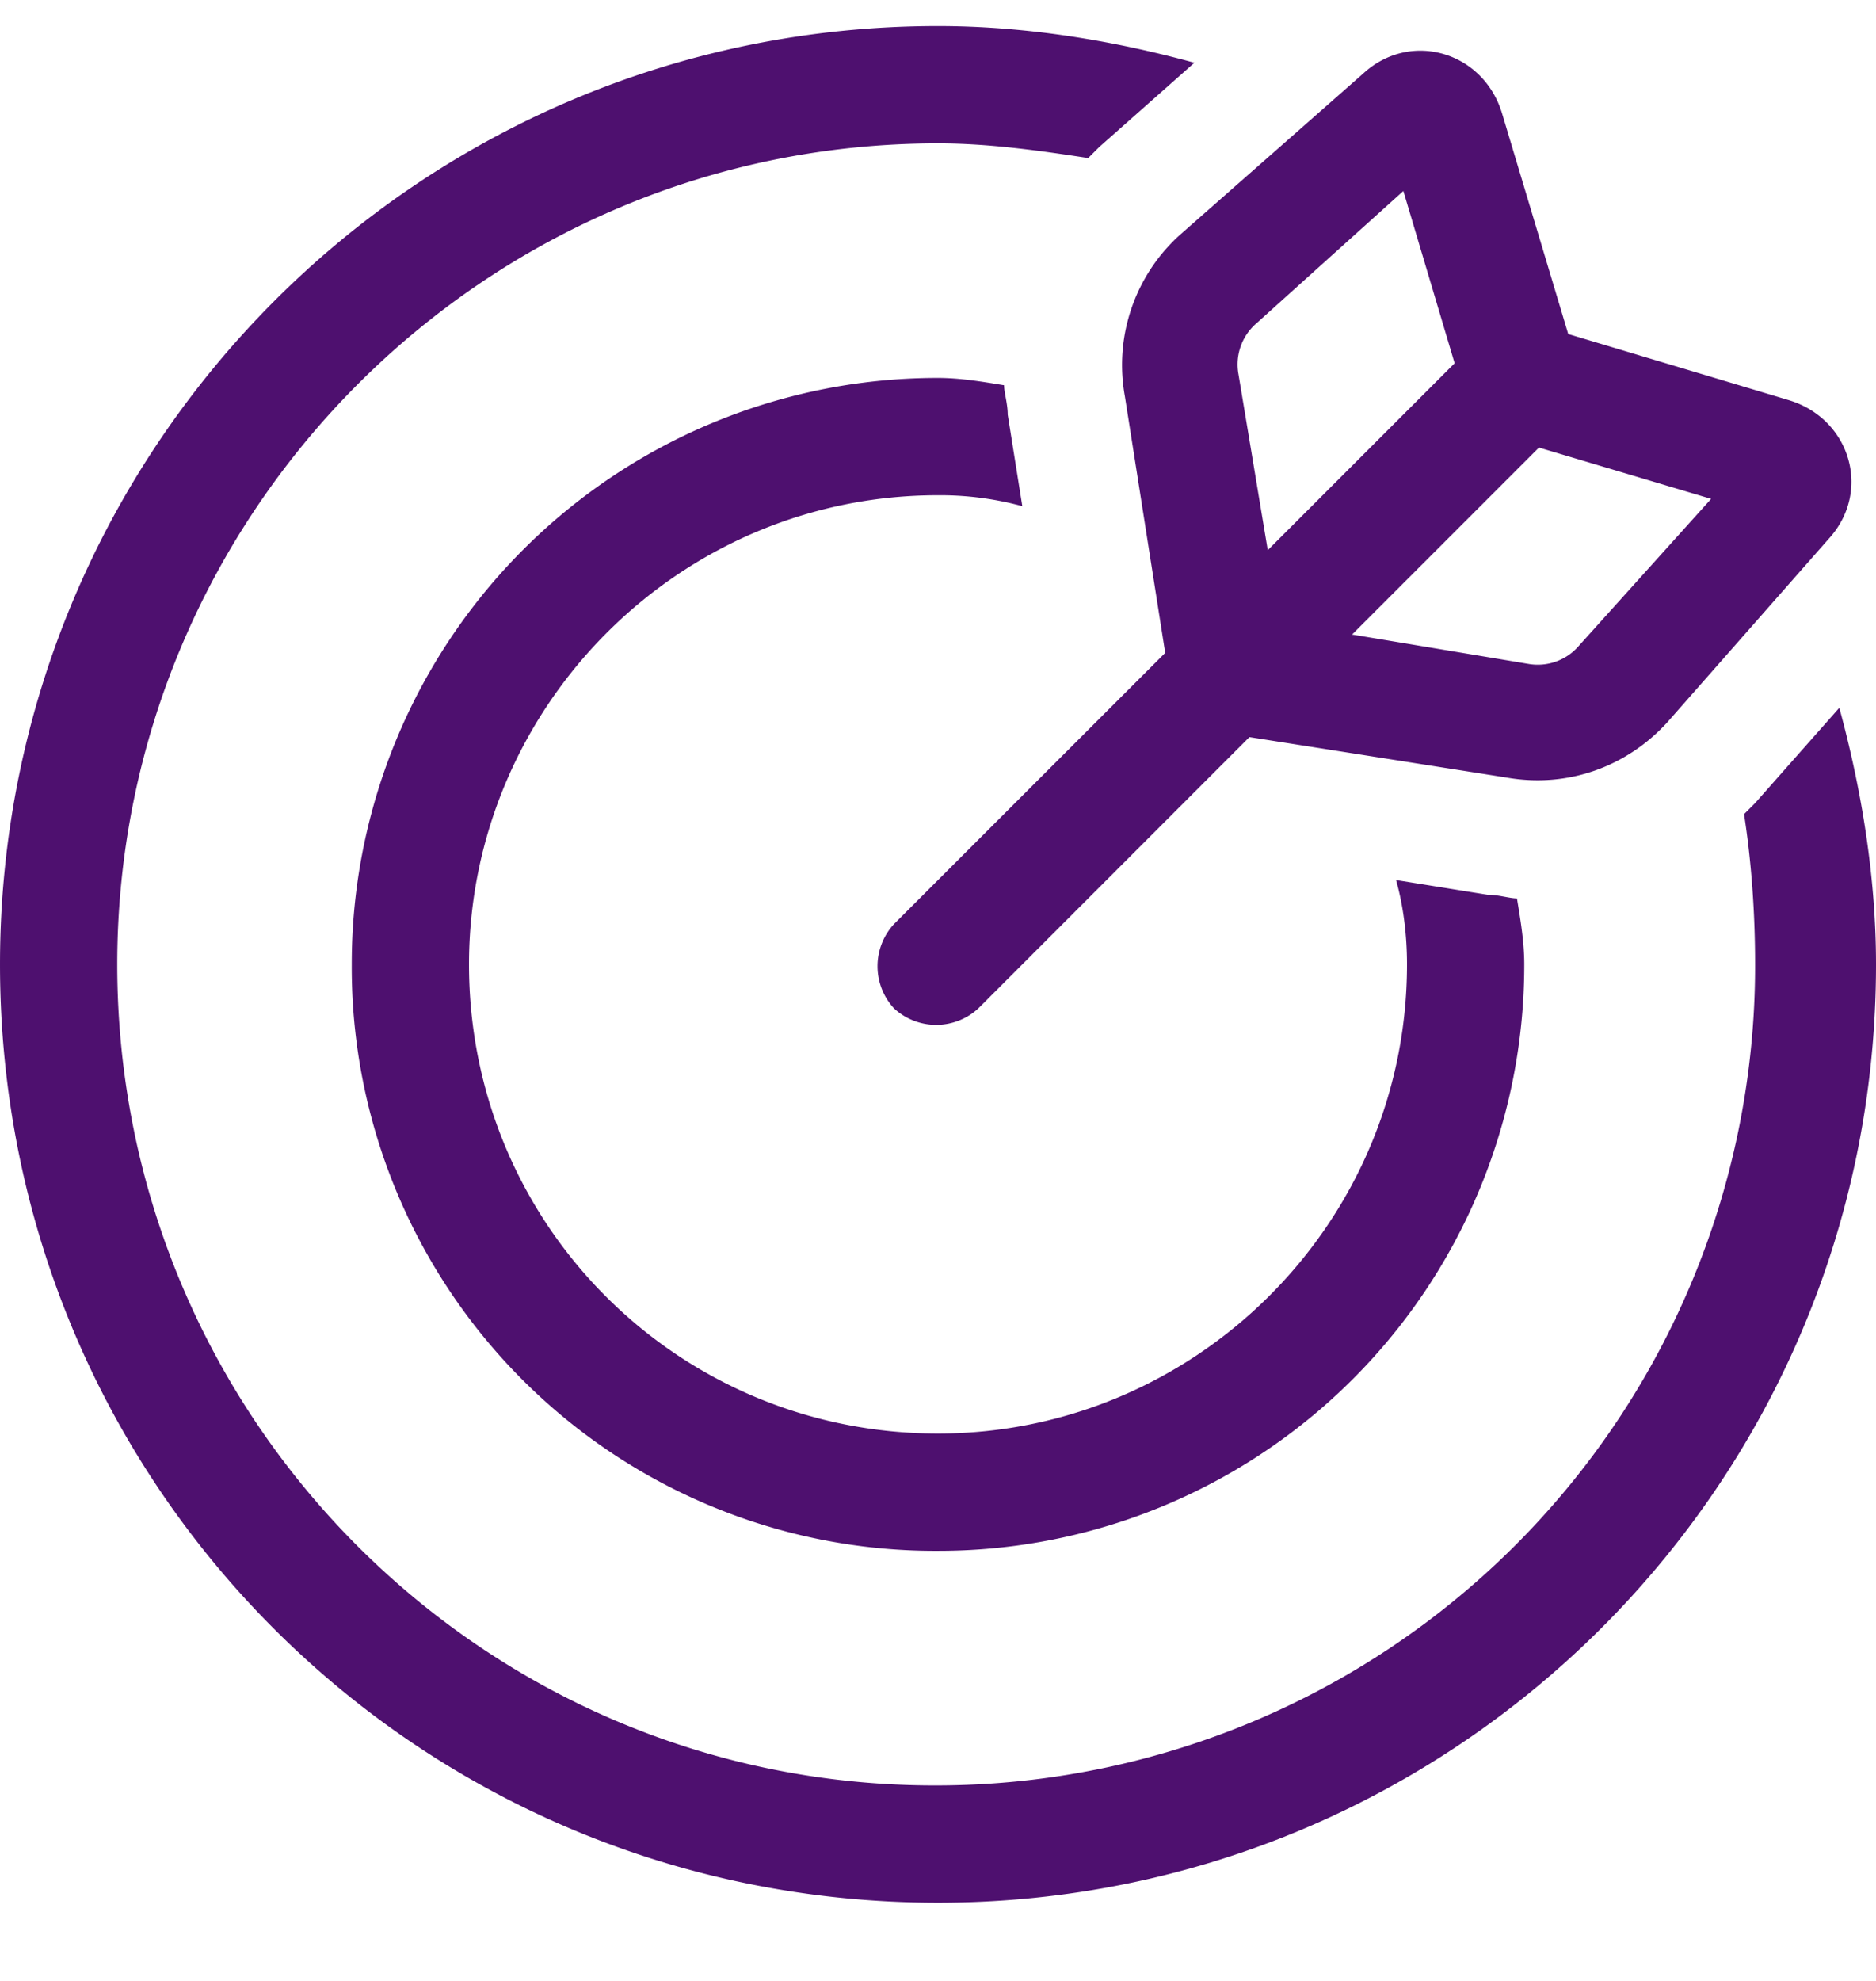 <?xml version="1.0" encoding="UTF-8"?>
<svg data-bbox="0 0.25 18 18" xmlns="http://www.w3.org/2000/svg" viewBox="0 0 18 19" height="19" width="18" data-type="color">
    <g>
        <path fill="#4E106F" d="m11.46.602-.913.808-.106.106c-.457-.07-.949-.141-1.441-.141-4.36 0-7.875 3.55-7.875 7.875 0 4.36 3.516 7.875 7.84 7.875A7.86 7.86 0 0 0 16.84 9.25c0-.492-.035-.984-.106-1.441l.106-.106.808-.914c.211.774.352 1.617.352 2.461 0 4.992-4.043 9-9 9-4.992 0-9-4.008-9-9 0-4.957 4.008-9 9-9 .844 0 1.688.14 2.46.352M9.634 3.695c0 .07.035.176.035.282l.14.878A3 3 0 0 0 9 4.75c-2.496 0-4.5 2.04-4.5 4.5 0 2.496 2.004 4.5 4.5 4.5 2.46 0 4.5-2.004 4.5-4.5 0-.281-.035-.562-.105-.809l.878.141c.106 0 .211.035.282.035.035.211.07.422.07.633A5.62 5.62 0 0 1 9 14.875 5.597 5.597 0 0 1 3.375 9.25 5.62 5.62 0 0 1 9 3.625c.21 0 .422.035.633.07m2.355 3.375L9.387 9.672a.596.596 0 0 1-.809 0 .596.596 0 0 1 0-.809l2.602-2.601-.387-2.461a1.68 1.68 0 0 1 .527-1.547L13.078.707c.457-.422 1.16-.21 1.336.387l.633 2.11 2.11.632c.597.176.808.879.386 1.336L15.996 6.93c-.387.422-.95.633-1.547.527zm.985-.984 1.687.281a.52.52 0 0 0 .492-.176l1.266-1.406-1.652-.492zm.984-2.602-.492-1.652-1.406 1.266a.52.52 0 0 0-.176.492l.281 1.687z" data-color="1"/>
    </g>
</svg>
